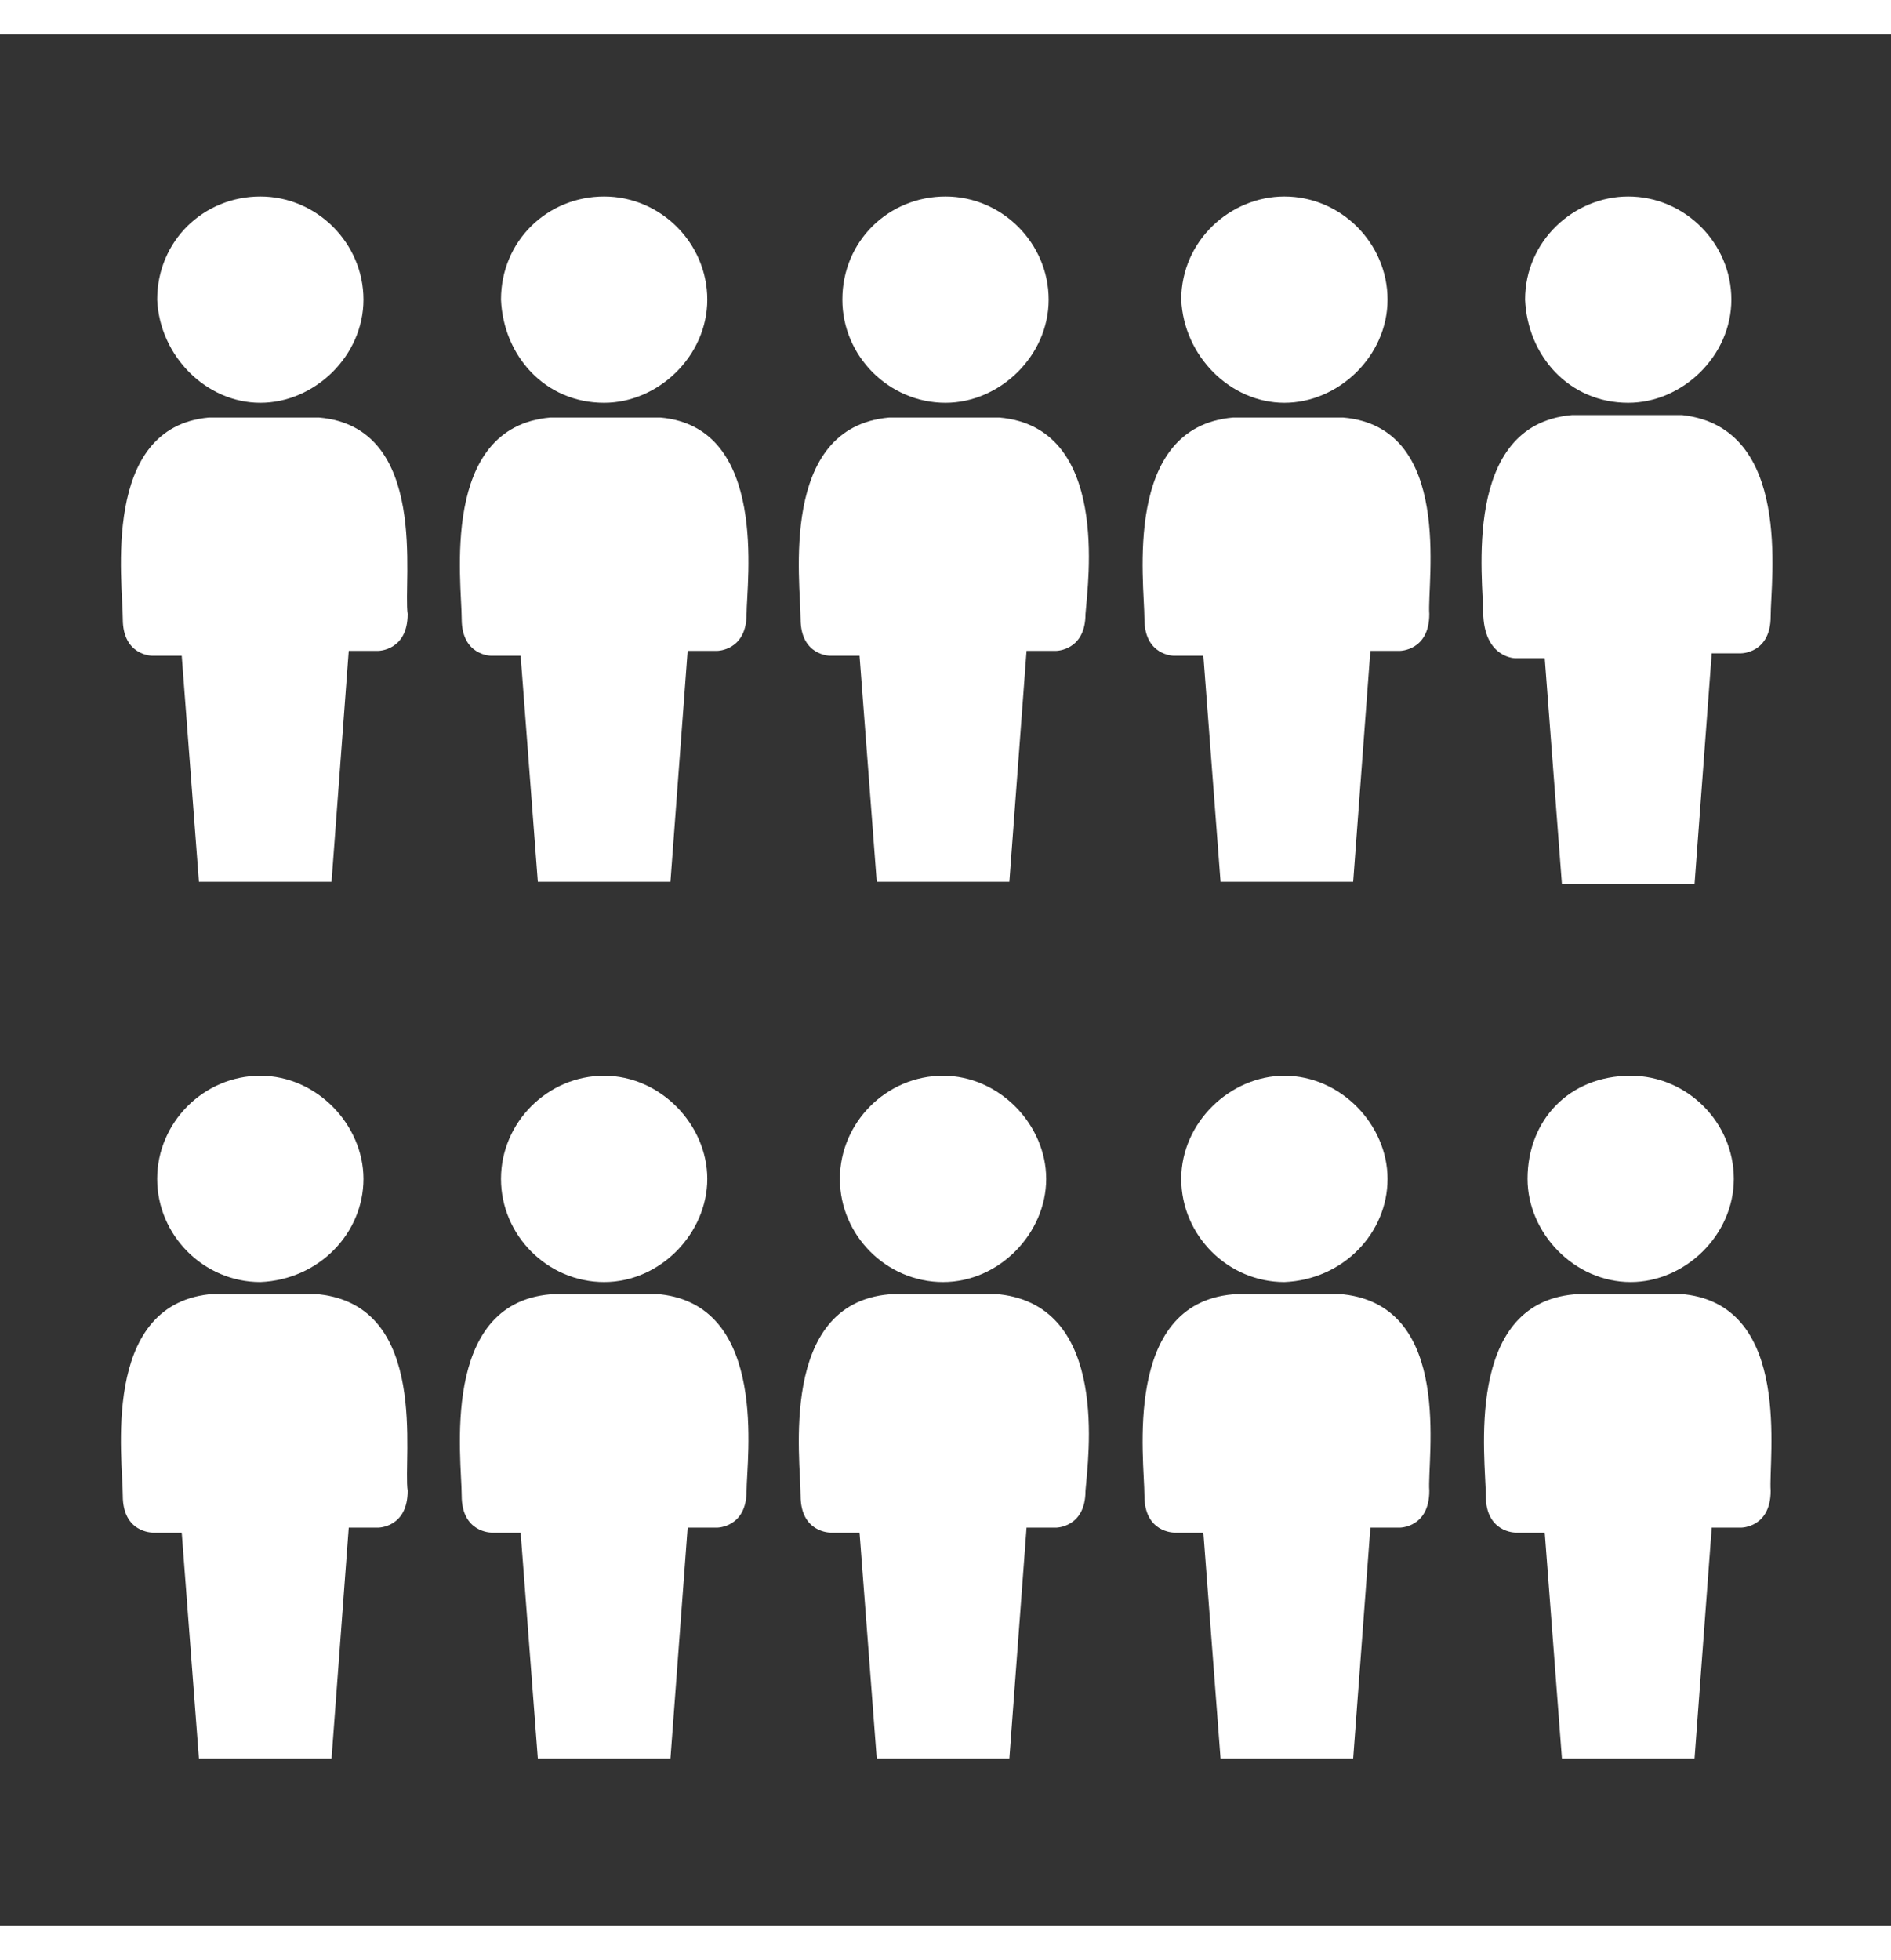 <svg version="1.1" xmlns="http://www.w3.org/2000/svg" xmlns:xlink="http://www.w3.org/1999/xlink" x="0px" y="0px"
	 viewBox="0 0 77 77" style="enable-background:new 0 0 77 77;" xml:space="preserve" width="55" height="57">
<rect x="0" y="0" width="77" height="77" fill="#333333" stroke="none"/>
<style type="text/css">
	.st0{fill:#FFFFFF;}
</style>
<g>
	<g>
		<path class="st0" d="M10.6,15c2.2,0,4.2-1.9,4.2-4.2s-1.9-4.2-4.2-4.2s-4.2,1.8-4.2,4.2C6.5,13.1,8.4,15,10.6,15z"/>
		<path class="st0" d="M13,15.6H8.5C4.1,16,5,22.3,5,23.8s1.2,1.5,1.2,1.5s0.4,0,1.2,0l0.7,9.2h5.4l0.7-9.4c0.7,0,1.2,0,1.2,0
			s1.2,0,1.2-1.5C16.4,22.3,17.5,16,13,15.6z"/>
		<path class="st0" d="M24.6,15c2.2,0,4.2-1.9,4.2-4.2s-1.9-4.2-4.2-4.2s-4.2,1.8-4.2,4.2C20.5,13.1,22.2,15,24.6,15z"/>
		<path class="st0" d="M26.9,15.6h-4.5c-4.5,0.4-3.6,6.7-3.6,8.2s1.2,1.5,1.2,1.5s0.4,0,1.2,0l0.7,9.2h5.4l0.7-9.4
			c0.7,0,1.2,0,1.2,0s1.2,0,1.2-1.5C30.4,22.3,31.3,16,26.9,15.6z"/>
		<path class="st0" d="M38.5,15c2.2,0,4.2-1.9,4.2-4.2s-1.9-4.2-4.2-4.2s-4.2,1.8-4.2,4.2C34.3,13.1,36.2,15,38.5,15z"/>
		<path class="st0" d="M40.7,15.6h-4.5c-4.5,0.4-3.6,6.7-3.6,8.2s1.2,1.5,1.2,1.5s0.4,0,1.2,0l0.7,9.2h5.4l0.7-9.4
			c0.7,0,1.2,0,1.2,0s1.2,0,1.2-1.5C44.3,22.3,45.2,16,40.7,15.6z"/>
		<path class="st0" d="M52.3,15c2.2,0,4.2-1.9,4.2-4.2s-1.9-4.2-4.2-4.2c-2.2,0-4.2,1.8-4.2,4.2C48.2,13.1,50.1,15,52.3,15z"/>
		<path class="st0" d="M54.7,15.6h-4.5c-4.5,0.4-3.6,6.7-3.6,8.2s1.2,1.5,1.2,1.5s0.4,0,1.2,0l0.7,9.2h5.4l0.7-9.4
			c0.7,0,1.2,0,1.2,0s1.2,0,1.2-1.5C58.1,22.3,59.2,16,54.7,15.6z"/>
		<path class="st0" d="M66.3,15c2.2,0,4.2-1.9,4.2-4.2s-1.9-4.2-4.2-4.2c-2.2,0-4.2,1.8-4.2,4.2C62.2,13.1,63.9,15,66.3,15z"/>
		<path class="st0" d="M61.7,25.4c0,0,0.4,0,1.2,0l0.7,9.2H69l0.7-9.4c0.7,0,1.2,0,1.2,0s1.2,0,1.2-1.5c0-1.5,0.9-7.7-3.6-8.2h-4.5
			c-4.5,0.4-3.6,6.7-3.6,8.2C60.5,25.4,61.7,25.4,61.7,25.4z"/>
		<path class="st0" d="M14.8,46.6c0-2.2-1.9-4.2-4.2-4.2s-4.2,1.9-4.2,4.2s1.9,4.2,4.2,4.2C13,50.7,14.8,48.8,14.8,46.6z"/>
		<path class="st0" d="M13,51.3H8.5C4.1,51.8,5,58,5,59.5C5,61,6.2,61,6.2,61s0.4,0,1.2,0l0.7,9.2h5.4l0.7-9.4c0.7,0,1.2,0,1.2,0
			s1.2,0,1.2-1.5C16.4,58,17.5,51.8,13,51.3z"/>
		<path class="st0" d="M28.8,46.6c0-2.2-1.9-4.2-4.2-4.2s-4.2,1.9-4.2,4.2s1.9,4.2,4.2,4.2S28.8,48.8,28.8,46.6z"/>
		<path class="st0" d="M26.9,51.3h-4.5c-4.5,0.4-3.6,6.7-3.6,8.2C18.8,61,20,61,20,61s0.4,0,1.2,0l0.7,9.2h5.4l0.7-9.4
			c0.7,0,1.2,0,1.2,0s1.2,0,1.2-1.5C30.4,58,31.3,51.8,26.9,51.3z"/>
		<path class="st0" d="M42.6,46.6c0-2.2-1.9-4.2-4.2-4.2s-4.2,1.9-4.2,4.2s1.9,4.2,4.2,4.2S42.6,48.8,42.6,46.6z"/>
		<path class="st0" d="M40.7,51.3h-4.5c-4.5,0.4-3.6,6.7-3.6,8.2c0,1.5,1.2,1.5,1.2,1.5s0.4,0,1.2,0l0.7,9.2h5.4l0.7-9.4
			c0.7,0,1.2,0,1.2,0s1.2,0,1.2-1.5C44.3,58,45.2,51.8,40.7,51.3z"/>
		<path class="st0" d="M56.5,46.6c0-2.2-1.9-4.2-4.2-4.2c-2.2,0-4.2,1.9-4.2,4.2s1.9,4.2,4.2,4.2C54.7,50.7,56.5,48.8,56.5,46.6z"/>
		<path class="st0" d="M54.7,51.3h-4.5c-4.5,0.4-3.6,6.7-3.6,8.2c0,1.5,1.2,1.5,1.2,1.5s0.4,0,1.2,0l0.7,9.2h5.4l0.7-9.4
			c0.7,0,1.2,0,1.2,0s1.2,0,1.2-1.5C58.1,58,59.2,51.8,54.7,51.3z"/>
		<path class="st0" d="M62.2,46.6c0,2.2,1.9,4.2,4.2,4.2c2.2,0,4.2-1.9,4.2-4.2s-1.9-4.2-4.2-4.2C63.9,42.4,62.2,44.2,62.2,46.6z"/>
		<path class="st0" d="M68.6,51.3h-4.5c-4.5,0.4-3.6,6.7-3.6,8.2c0,1.5,1.2,1.5,1.2,1.5s0.4,0,1.2,0l0.7,9.2H69l0.7-9.4
			c0.7,0,1.2,0,1.2,0s1.2,0,1.2-1.5C72,58,73,51.8,68.6,51.3z"/>
	</g>
</g>
</svg>
